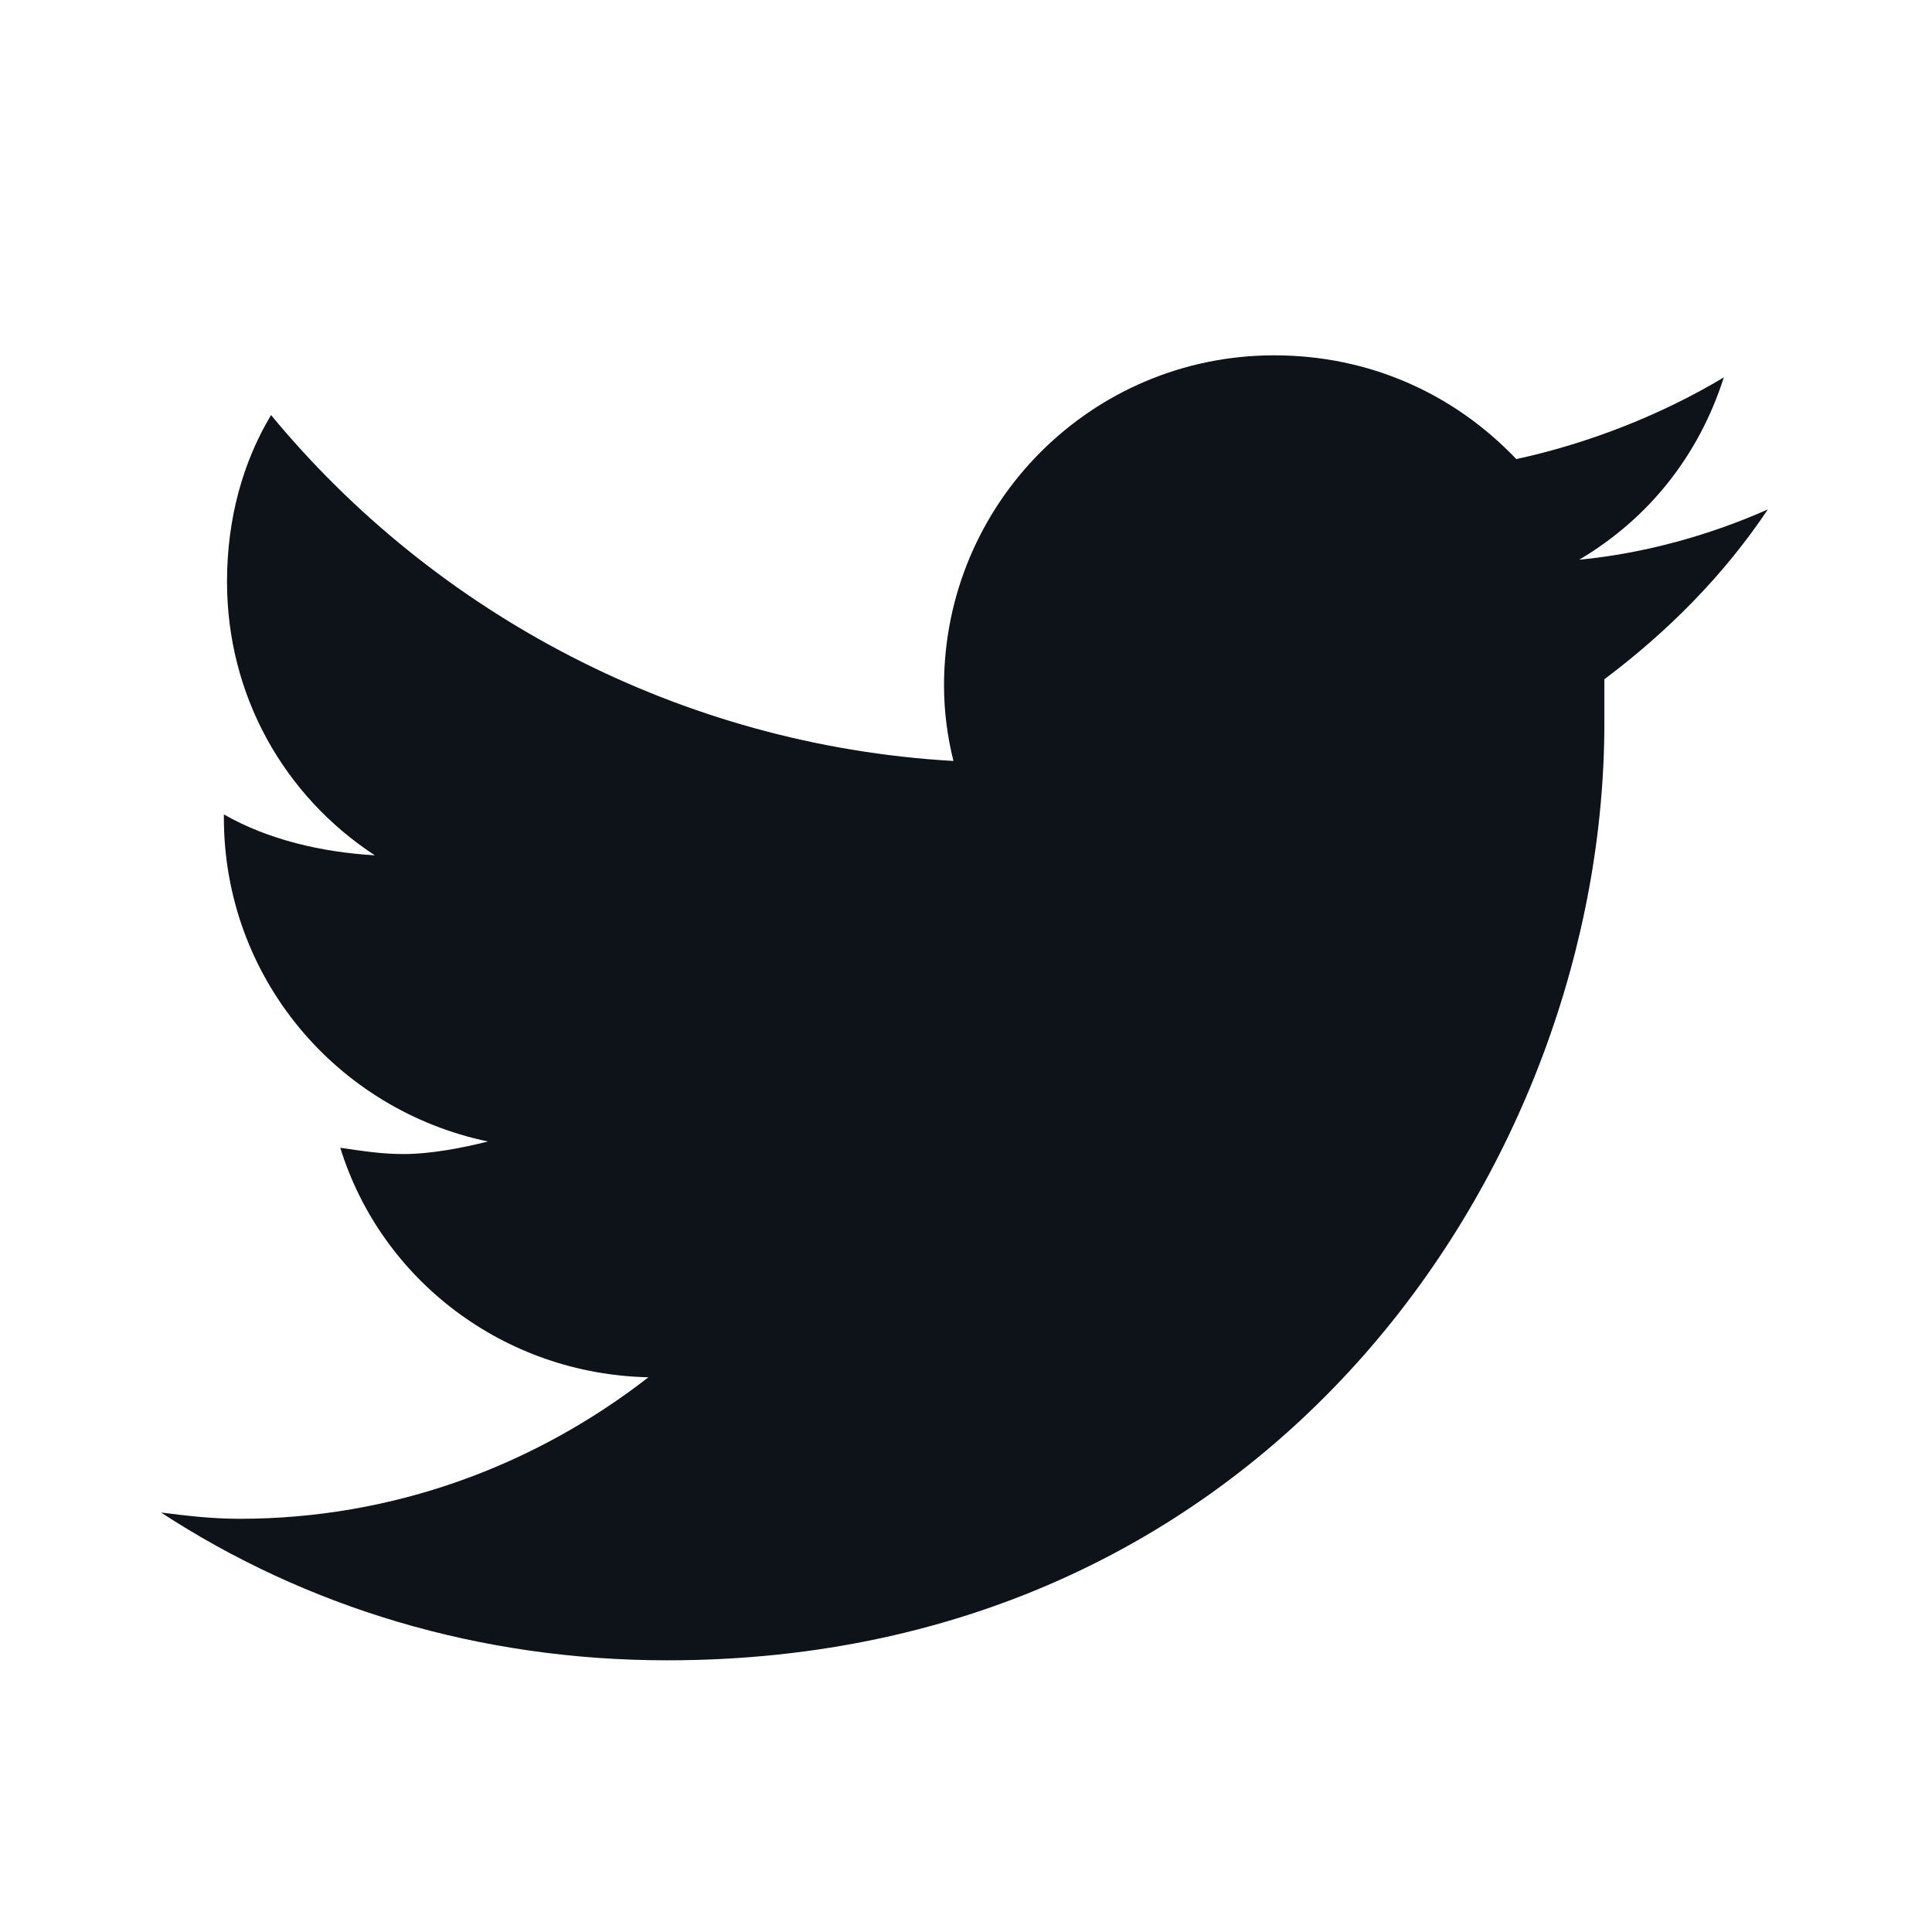 <svg width="24" height="24" viewBox="0 0 24 24" fill="none" xmlns="http://www.w3.org/2000/svg">
<g clip-path="url(#clip0_705_942)">
<path d="M19.93 8.438C19.93 8.633 19.93 8.789 19.93 8.984C19.93 14.414 15.828 20.625 8.289 20.625C5.945 20.625 3.797 19.961 2 18.789C2.312 18.828 2.625 18.867 2.977 18.867C4.891 18.867 6.648 18.203 8.055 17.109C6.258 17.07 4.734 15.898 4.227 14.258C4.5 14.297 4.734 14.336 5.008 14.336C5.359 14.336 5.75 14.258 6.062 14.18C4.188 13.789 2.781 12.148 2.781 10.156V10.117C3.328 10.43 3.992 10.586 4.656 10.625C3.523 9.883 2.82 8.633 2.82 7.227C2.82 6.445 3.016 5.742 3.367 5.156C5.398 7.617 8.445 9.258 11.844 9.453C11.766 9.141 11.727 8.828 11.727 8.516C11.727 6.25 13.562 4.414 15.828 4.414C17 4.414 18.055 4.883 18.836 5.703C19.734 5.508 20.633 5.156 21.414 4.688C21.102 5.664 20.477 6.445 19.617 6.953C20.438 6.875 21.258 6.641 21.961 6.328C21.414 7.148 20.711 7.852 19.93 8.438Z" fill="#0E1319"/>
</g>
<defs>
<clipPath id="clip0_705_942">
<rect width="24" height="24" fill="white"/>
</clipPath>
</defs>
</svg>
